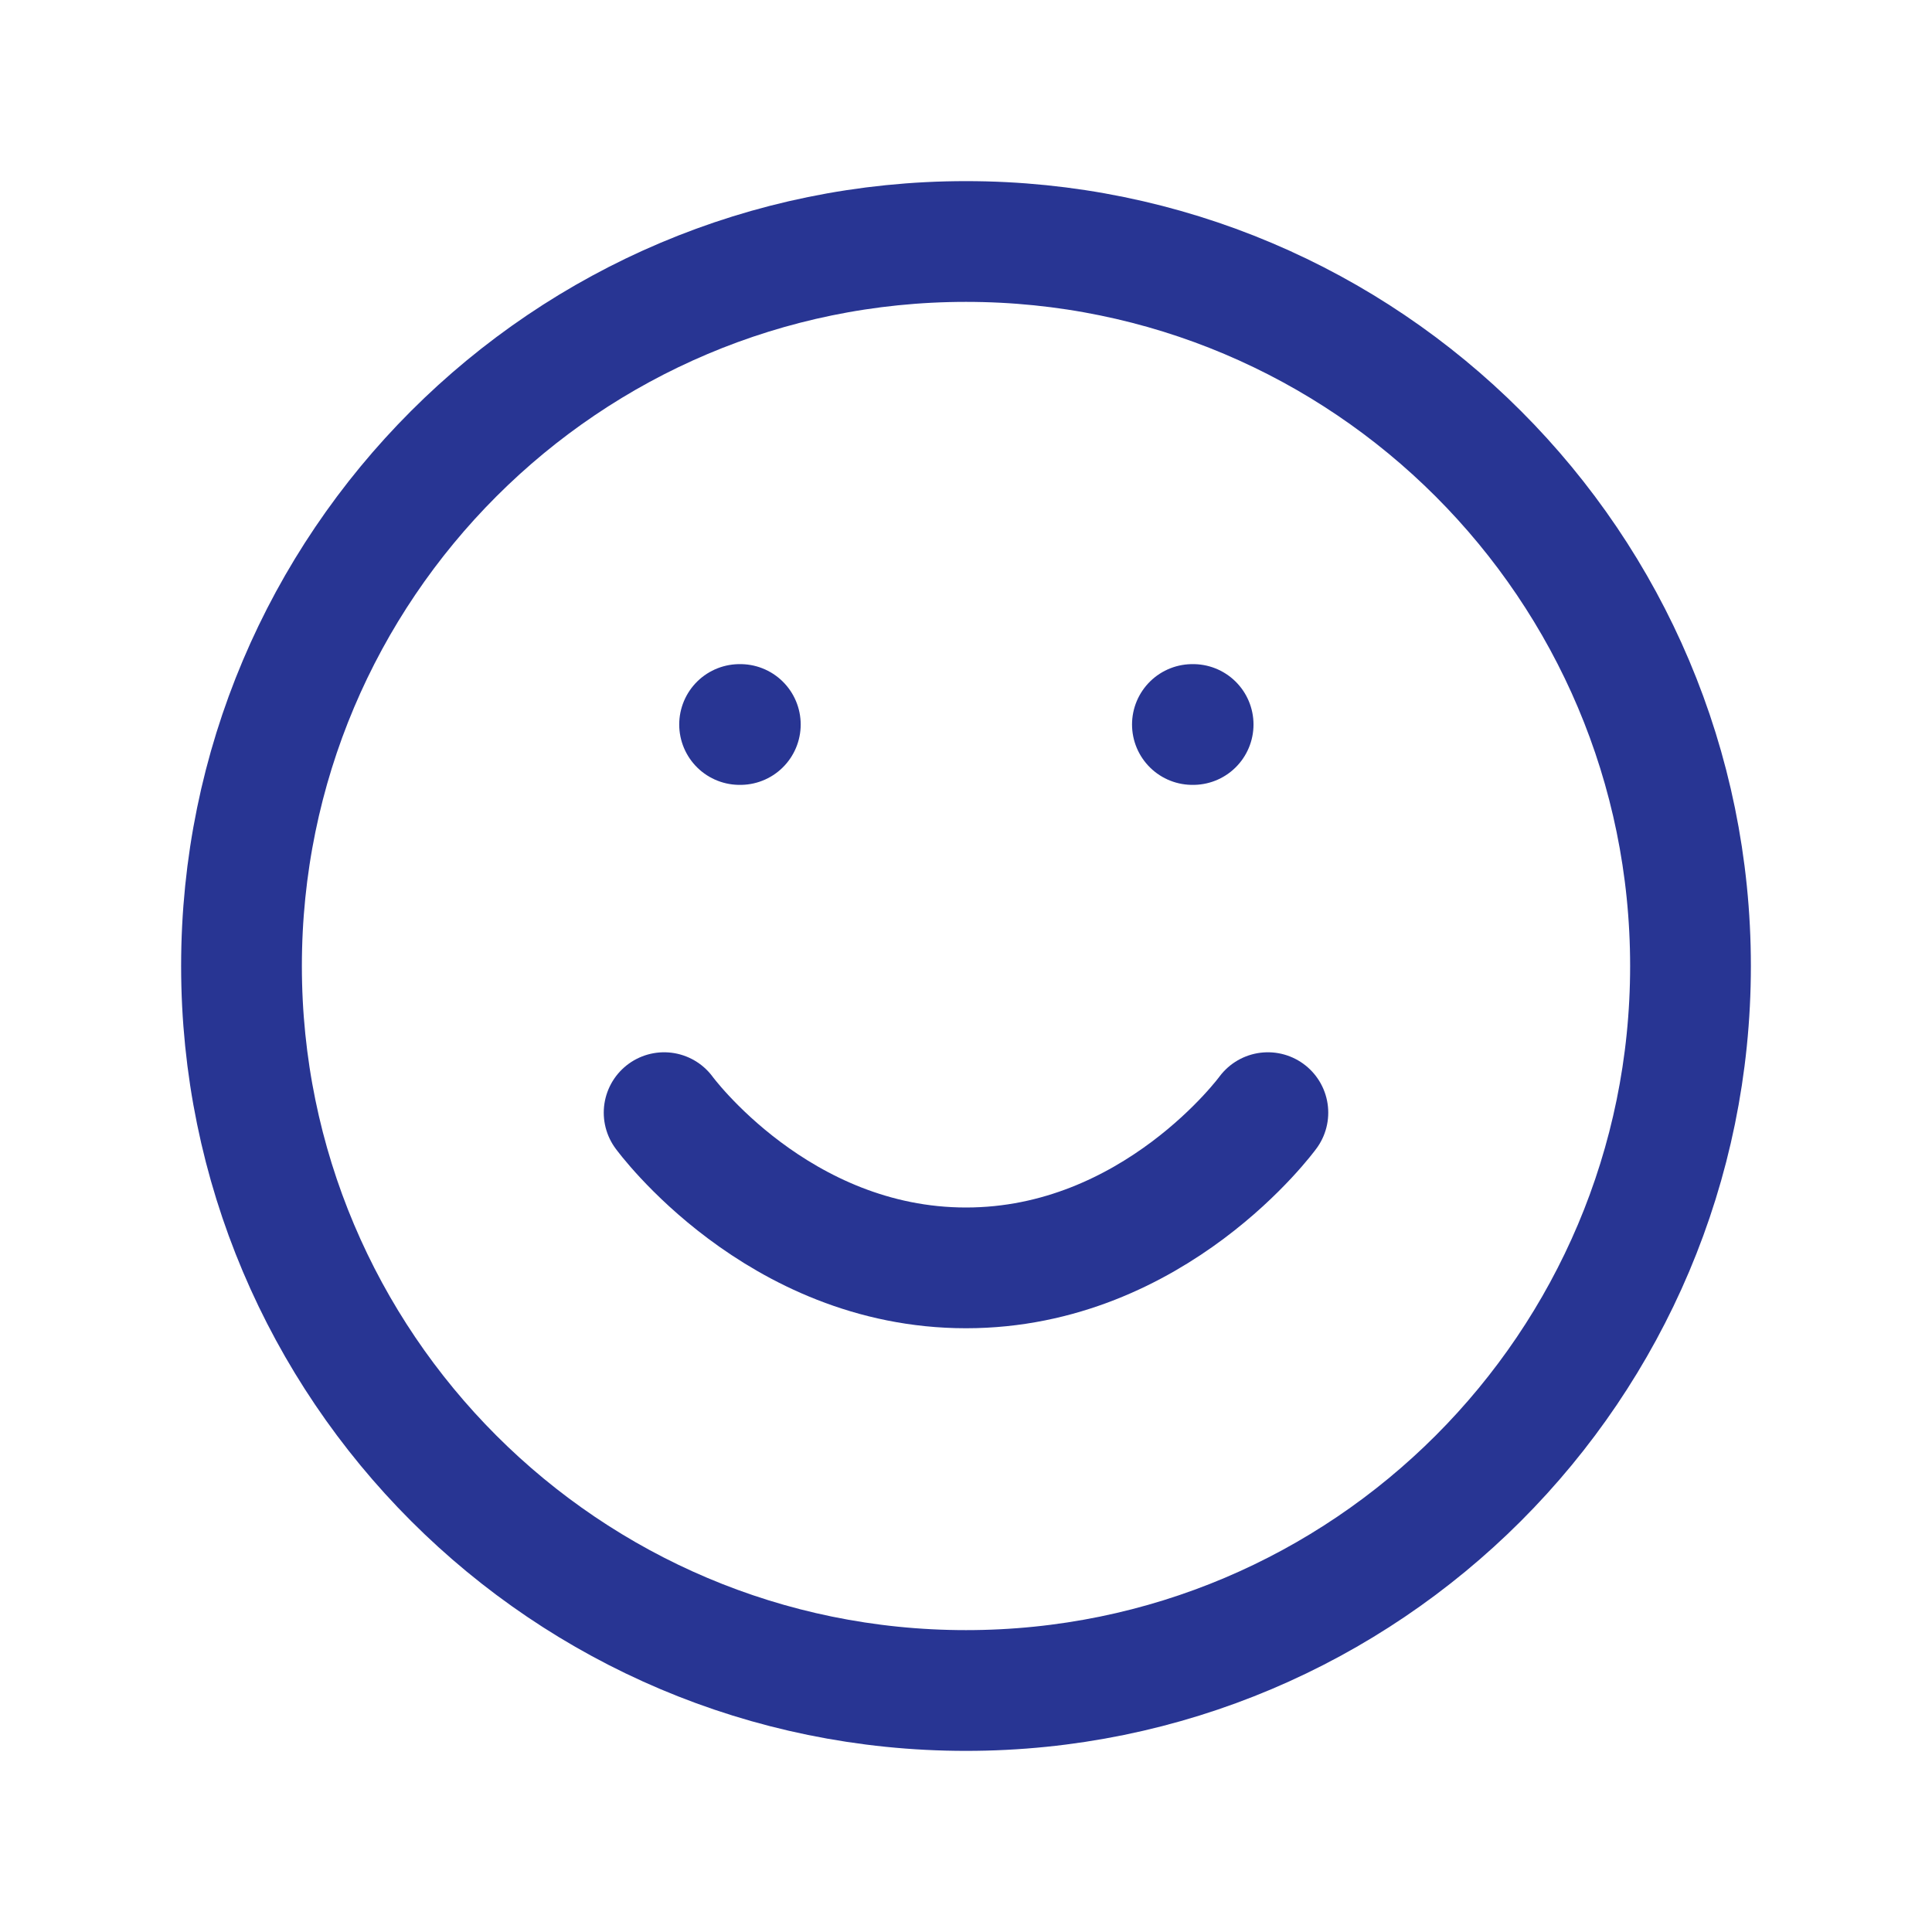 <svg width="32" height="32" viewBox="0 0 32 32" fill="none" xmlns="http://www.w3.org/2000/svg">
<path d="M16 4C22.627 4 28 9.373 28 16C28 22.627 22.627 28 16 28C9.373 28 4 22.627 4 16C4 9.373 9.373 4 16 4Z" stroke="#283593" stroke-width="2" stroke-linecap="round" stroke-linejoin="round"/>
<path d="M11 18.429C11 18.429 12.875 21 16 21C19.125 21 21 18.429 21 18.429M12.25 12H12.262M19.75 12H19.762" stroke="#283593" stroke-width="2" stroke-linecap="round" stroke-linejoin="round"/>
</svg>
